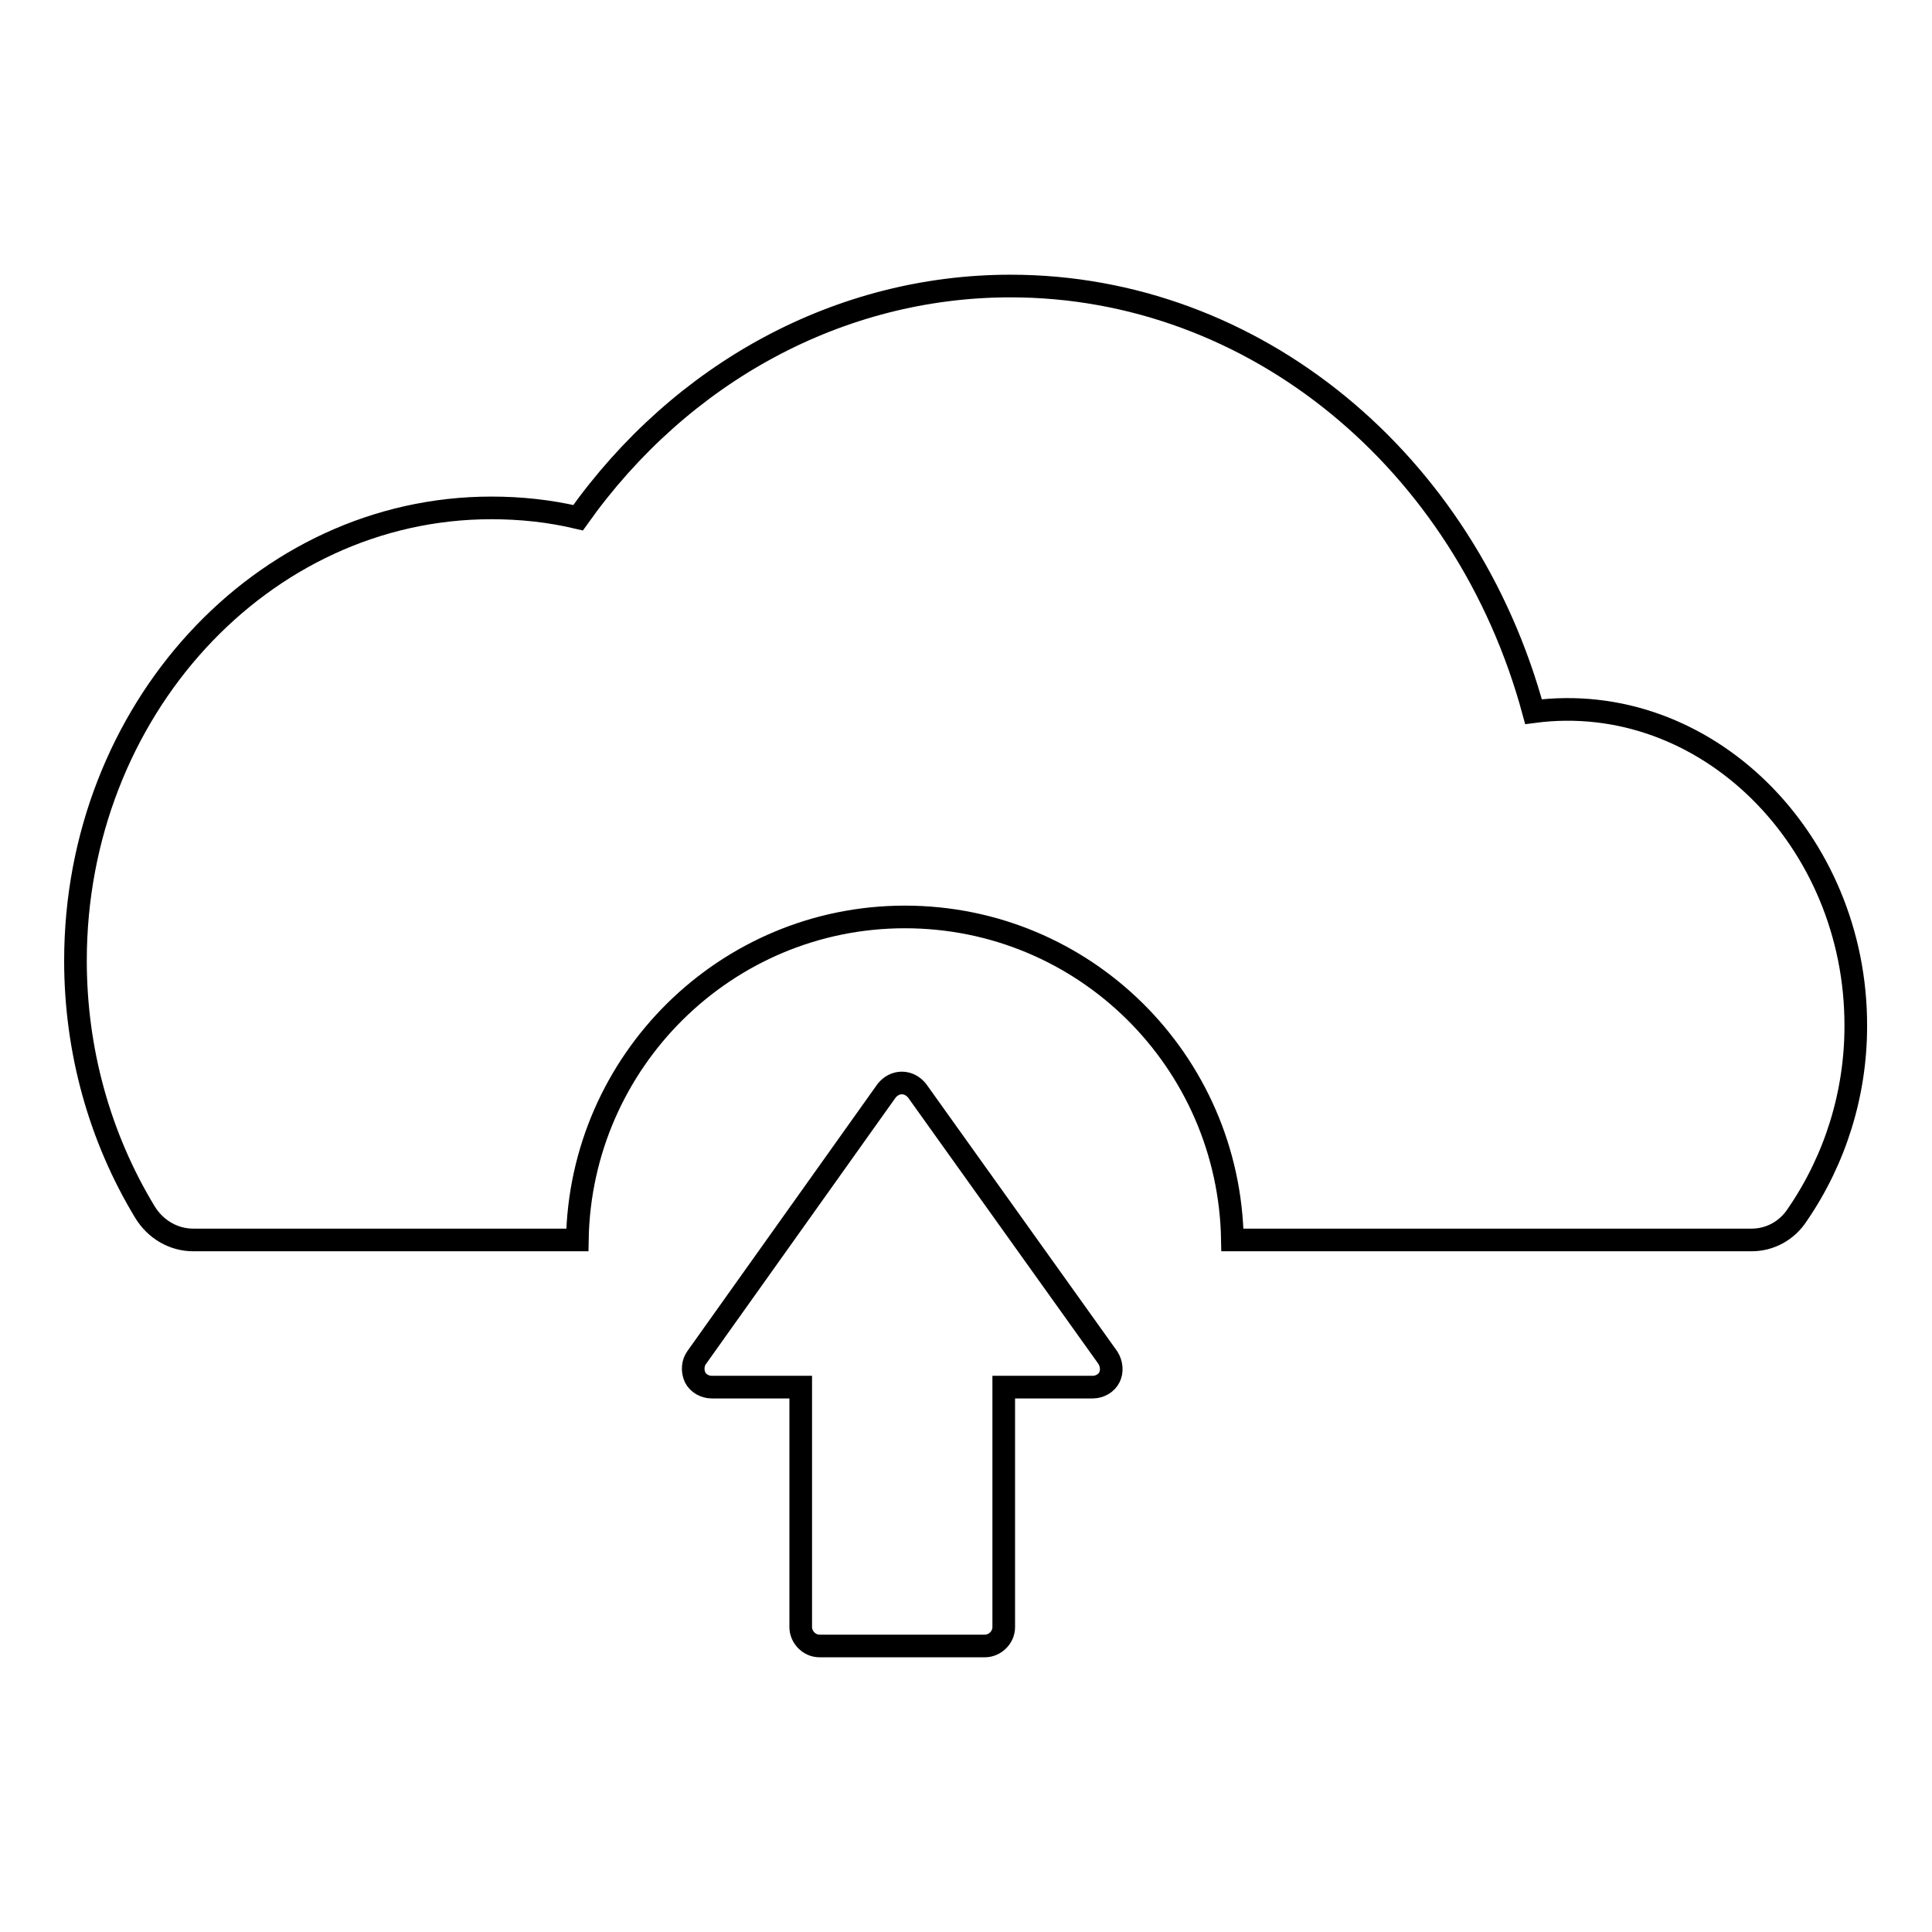 <?xml version="1.0" encoding="utf-8"?>
<!-- Svg Vector Icons : http://www.onlinewebfonts.com/icon -->
<!DOCTYPE svg PUBLIC "-//W3C//DTD SVG 1.1//EN" "http://www.w3.org/Graphics/SVG/1.1/DTD/svg11.dtd">
<svg version="1.1" xmlns="http://www.w3.org/2000/svg" xmlns:xlink="http://www.w3.org/1999/xlink" x="0px" y="0px" viewBox="0 0 256 256" enable-background="new 0 0 256 256" xml:space="preserve">
<g><g><path stroke-width="3" fill-opacity="0" stroke="#000000"  d="M203.2,94.3c-9-33.2-37-56.4-69.3-56.4c-22.6,0-43.6,11.4-57.3,30.7c-3.8-0.9-7.6-1.3-11.5-1.3C34.7,67.3,10,94.2,10,127.3c0,11.9,3.2,23.4,9.2,33.3c1.4,2.3,3.8,3.7,6.4,3.7h50.9c0.4-23.7,19.7-42.8,43.4-42.8c23.8,0,43,19.1,43.4,42.8h68.8c2.4,0,4.7-1.2,6.1-3.4c5-7.3,7.7-16,7.7-24.9C246,111.3,226,91.3,203.2,94.3z"/><path stroke-width="3" fill-opacity="0" stroke="#000000"  d="M146.8,179.9l-25.3-35.4c-0.5-0.6-1.2-1-2-1l0,0c-0.8,0-1.5,0.4-2,1l-25.2,35.4c-0.5,0.7-0.6,1.7-0.2,2.6c0.4,0.8,1.3,1.3,2.2,1.3h11.8v31.8c0,1.3,1.1,2.5,2.5,2.5h21.9c1.3,0,2.5-1.1,2.5-2.5v-31.8h11.8c0.9,0,1.8-0.5,2.2-1.3C147.4,181.7,147.3,180.7,146.8,179.9z"/></g></g>
</svg>